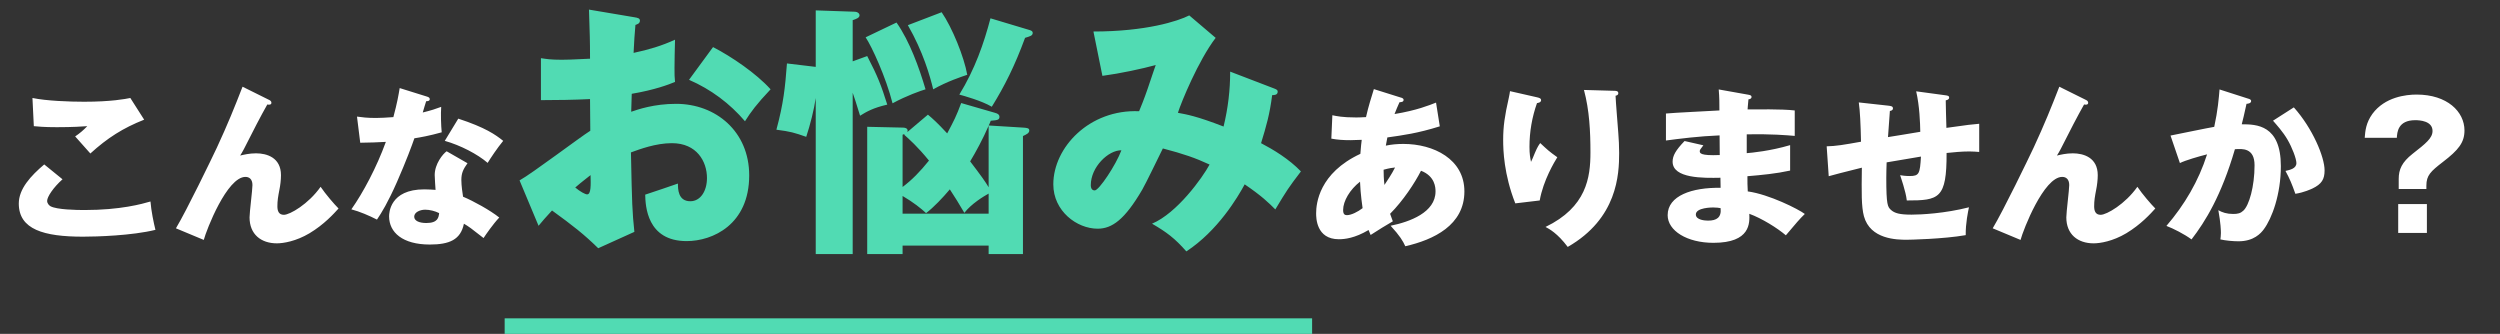 <svg width="322" height="43" viewBox="0 0 322 43" fill="none" xmlns="http://www.w3.org/2000/svg"><rect x="0" y="0" width="322" height="43" fill="#333333" stroke="none"/><path d="M16.786 12.62C16.148 12.752 14.3 13.104 10.824 13.104C8.932 13.104 5.962 12.994 4.18 12.62L4.356 16.25C4.884 16.294 5.588 16.382 7.326 16.382C9.328 16.382 10.692 16.294 11.242 16.25C10.758 16.756 10.274 17.174 9.68 17.57C11.396 19.506 11.594 19.726 11.638 19.77C13.838 17.768 15.84 16.492 18.568 15.414L16.786 12.62ZM5.698 21.178C3.96 22.652 2.42 24.324 2.42 26.216C2.42 29.56 5.654 30.484 10.692 30.484C12.408 30.484 17.006 30.352 20.02 29.604C19.8 28.724 19.47 27.14 19.382 25.952C18.326 26.26 15.532 27.052 10.89 27.052C9.856 27.052 7.326 27.008 6.512 26.568C6.358 26.48 6.072 26.238 6.072 25.864C6.072 25.358 6.864 24.148 8.052 23.092L5.698 21.178ZM31.24 11.168C30.206 13.83 29.326 16.008 27.94 19C27.258 20.452 24.068 27.052 22.66 29.406L26.246 30.902C26.598 29.582 29.238 22.784 31.614 22.784C32.076 22.784 32.516 23.048 32.516 23.84C32.516 24.434 32.142 27.338 32.142 27.998C32.142 30.176 33.616 31.342 35.662 31.342C36.498 31.342 38.126 31.078 39.864 30.044C41.734 28.922 42.988 27.536 43.604 26.854C43.032 26.282 41.954 25.028 41.294 24.06C39.732 26.282 37.334 27.668 36.564 27.668C35.882 27.668 35.728 27.14 35.728 26.568C35.728 25.842 35.816 25.336 35.992 24.412C36.102 23.884 36.19 23.158 36.19 22.564C36.19 20.276 34.342 19.748 32.978 19.748C32.12 19.748 31.416 19.924 30.932 20.034C31.108 19.748 31.196 19.616 31.416 19.198C32.582 16.888 33.616 14.886 34.43 13.456C34.628 13.5 34.958 13.522 34.958 13.236C34.958 13.038 34.804 12.928 34.606 12.84L31.24 11.168ZM57.53 19.484C57.046 19.814 55.99 21.112 55.99 22.542C55.99 22.718 56.078 24.302 56.1 24.456C55.704 24.434 55.264 24.39 54.648 24.39C50.204 24.39 50.116 27.448 50.116 27.866C50.116 29.934 51.854 31.496 55.352 31.496C57.882 31.496 59.334 30.88 59.752 28.812C60.412 29.208 60.61 29.34 62.282 30.66C62.568 30.22 63.558 28.79 64.306 28.02C63.162 27.096 60.962 25.886 59.642 25.336C59.576 24.94 59.422 23.906 59.422 23.18C59.422 22.256 59.686 21.772 60.214 21.024L57.53 19.484ZM56.562 27.448C56.496 27.998 56.408 28.724 54.912 28.724C53.988 28.724 53.35 28.438 53.35 27.91C53.35 27.316 54.142 27.008 54.758 27.008C55.352 27.008 56.034 27.184 56.562 27.448ZM46.398 18.384C47.08 18.384 49.192 18.318 49.698 18.274C48.51 21.552 46.772 24.808 45.254 26.964C46.332 27.25 47.52 27.756 48.554 28.284C49.148 27.404 49.962 26.084 51.128 23.444C52.316 20.738 53.064 18.714 53.372 17.812C54.098 17.702 55.33 17.482 56.892 17.042C56.804 16.162 56.76 14.666 56.826 13.764C56.188 14.006 55.528 14.226 54.45 14.49C54.538 14.204 54.824 13.192 54.89 13.038C55 13.038 55.352 13.038 55.352 12.774C55.352 12.598 55.242 12.51 54.934 12.422L51.48 11.344C51.326 12.268 51.172 13.192 50.666 15.084C49.72 15.15 49.06 15.194 48.422 15.194C47.256 15.194 46.64 15.106 45.98 15.018L46.398 18.384ZM57.288 18.142C59.312 18.714 61.512 19.858 62.81 20.98C63.184 20.364 64.064 19.044 64.812 18.142C63.822 17.35 62.524 16.426 59.026 15.282L57.288 18.142ZM171.476 17.856C172.29 18.01 173.038 18.054 173.94 18.054C174.27 18.054 174.688 18.032 175.392 18.01C175.348 18.406 175.282 18.802 175.216 19.814C169.892 22.3 169.518 26.216 169.518 27.47C169.518 28.02 169.518 30.814 172.444 30.814C173.192 30.814 174.49 30.682 176.272 29.626C176.36 29.846 176.382 29.912 176.536 30.264C176.778 30.11 177.944 29.362 178.032 29.318C178.978 28.768 179.088 28.702 179.396 28.504C179.264 28.174 179.198 27.976 179.044 27.536C180.716 25.864 182.234 23.554 183.026 21.992C184.852 22.696 184.896 24.192 184.896 24.654C184.896 27.36 181.596 28.57 179.11 29.076C180.32 30.396 180.694 31.034 181.002 31.716C184.654 30.88 188.614 29.01 188.614 24.654C188.614 20.496 184.654 18.538 180.76 18.538C179.968 18.538 179.22 18.604 178.494 18.758C178.516 18.604 178.67 17.878 178.692 17.702C180.716 17.416 182.564 17.174 185.446 16.272L184.962 13.214C184.126 13.544 182.454 14.226 179.616 14.688C179.836 14.116 179.99 13.764 180.254 13.17C180.518 13.148 180.782 13.126 180.782 12.862C180.782 12.664 180.562 12.598 180.386 12.554L176.954 11.476C176.646 12.488 176.25 13.698 175.942 15.084C175.326 15.128 174.776 15.128 174.644 15.128C172.906 15.128 172.136 14.952 171.608 14.842L171.476 17.856ZM178.208 21.86C179 21.64 179.44 21.596 179.682 21.574C179.242 22.454 178.692 23.246 178.318 23.818C178.23 23.158 178.208 22.366 178.208 21.86ZM175.502 26.81C174.908 27.272 174.05 27.712 173.478 27.712C173.192 27.712 172.994 27.58 172.994 27.052C172.994 25.886 173.874 24.412 175.172 23.4C175.238 25.116 175.48 26.612 175.502 26.81ZM194.488 11.74C194.444 12.004 194.444 12.114 194.334 12.598C193.806 14.93 193.608 16.272 193.608 18.032C193.608 19.33 193.696 22.454 195.17 26.194L198.316 25.82C198.778 23.202 200.23 20.826 200.582 20.254C199.504 19.484 199.35 19.33 198.382 18.428C198.25 18.604 198.03 18.89 197.7 19.682C197.436 20.32 197.37 20.496 197.194 20.848C197.084 20.298 196.996 19.858 196.996 18.89C196.996 16.976 197.326 15.084 197.964 13.28C198.118 13.258 198.492 13.192 198.492 12.906C198.492 12.664 198.272 12.598 197.876 12.51L194.488 11.74ZM204.014 11.586C204.718 14.204 204.85 16.932 204.85 19.638C204.85 22.872 204.344 26.678 199.064 29.23C199.548 29.494 200.582 30.022 201.924 31.804C208.326 28.13 208.546 22.476 208.546 19.704C208.546 18.846 208.502 17.922 208.436 17.13C208.392 16.448 208.106 13.104 208.084 12.334C208.238 12.29 208.436 12.246 208.436 12.004C208.436 11.718 208.15 11.696 207.93 11.696L204.014 11.586ZM221.372 11.52C221.46 12.532 221.46 13.39 221.46 14.226C220.47 14.292 215.652 14.512 214.574 14.622V18.098C216.4 17.856 218.776 17.548 221.482 17.438C221.482 17.79 221.504 19.572 221.504 19.968C218.93 20.078 218.93 19.704 218.93 19.462C218.93 19.308 218.996 19.242 219.392 18.714L216.972 18.164C215.828 19.352 215.432 20.056 215.432 20.826C215.432 23.004 219.414 22.938 221.592 22.894C221.614 23.686 221.614 23.686 221.614 24.192C217.94 24.126 214.794 25.204 214.794 27.712C214.794 29.714 217.28 31.276 220.69 31.276C225.508 31.276 225.354 28.68 225.31 27.536C226.938 28.13 228.94 29.384 230.018 30.308C231.36 28.724 231.756 28.24 232.46 27.558C231.646 26.942 227.862 25.028 225.112 24.654C225.068 23.73 225.068 23.642 225.068 22.696C226.916 22.542 228.764 22.366 230.568 21.97V18.692C228.06 19.44 225.596 19.682 224.98 19.726V17.306C228.192 17.24 230.106 17.416 231.162 17.504V14.226C229.512 14.028 226.102 14.094 225.09 14.094C225.112 13.852 225.112 13.654 225.2 12.796C225.354 12.774 225.596 12.73 225.596 12.488C225.596 12.268 225.398 12.246 225.2 12.202L221.372 11.52ZM221.614 26.81C221.746 28.02 221.086 28.416 220.008 28.416C219.634 28.416 218.424 28.35 218.424 27.624C218.424 26.722 220.536 26.722 220.646 26.722C221.086 26.722 221.394 26.766 221.614 26.81ZM246.804 11.762C247.244 13.676 247.31 15.832 247.332 16.976C245.946 17.218 243.834 17.548 243.174 17.658C243.218 17.174 243.372 14.842 243.416 14.292C243.57 14.27 243.812 14.204 243.812 13.962C243.812 13.676 243.548 13.654 243.218 13.61L239.412 13.192C239.566 14.248 239.654 16.008 239.698 18.252C237.498 18.648 236.464 18.824 235.276 18.846L235.54 22.696C236.398 22.454 237.168 22.256 239.808 21.596C239.764 24.852 239.742 26.59 240.072 27.844C240.886 30.836 244.318 30.88 245.594 30.88C245.902 30.88 250.302 30.792 253.184 30.286C253.162 28.746 253.492 27.228 253.602 26.7C250.478 27.492 247.464 27.646 246.21 27.646C244.692 27.646 244.032 27.47 243.548 27.03C243.13 26.634 242.954 26.414 242.954 22.916C242.954 22.256 242.976 21.596 242.998 20.914C243.636 20.804 246.716 20.276 247.42 20.166C247.288 22.366 247.2 22.674 245.968 22.674C245.418 22.674 245 22.608 244.736 22.564C244.78 22.718 245.484 24.698 245.594 25.82C249.752 25.82 250.742 25.6 250.72 19.704C251.6 19.616 252.612 19.506 253.646 19.506C254.196 19.506 254.57 19.55 254.922 19.572V15.942C254.152 16.008 253.426 16.074 250.698 16.47C250.676 16.162 250.61 13.038 250.61 12.928C250.786 12.884 251.05 12.818 251.05 12.576C251.05 12.334 250.852 12.312 250.544 12.268L246.804 11.762ZM265.24 11.168C264.206 13.83 263.326 16.008 261.94 19C261.258 20.452 258.068 27.052 256.66 29.406L260.246 30.902C260.598 29.582 263.238 22.784 265.614 22.784C266.076 22.784 266.516 23.048 266.516 23.84C266.516 24.434 266.142 27.338 266.142 27.998C266.142 30.176 267.616 31.342 269.662 31.342C270.498 31.342 272.126 31.078 273.864 30.044C275.734 28.922 276.988 27.536 277.604 26.854C277.032 26.282 275.954 25.028 275.294 24.06C273.732 26.282 271.334 27.668 270.564 27.668C269.882 27.668 269.728 27.14 269.728 26.568C269.728 25.842 269.816 25.336 269.992 24.412C270.102 23.884 270.19 23.158 270.19 22.564C270.19 20.276 268.342 19.748 266.978 19.748C266.12 19.748 265.416 19.924 264.932 20.034C265.108 19.748 265.196 19.616 265.416 19.198C266.582 16.888 267.616 14.886 268.43 13.456C268.628 13.5 268.958 13.522 268.958 13.236C268.958 13.038 268.804 12.928 268.606 12.84L265.24 11.168ZM285.876 11.52C285.788 12.62 285.656 14.226 285.194 16.338C284.38 16.47 280.464 17.284 279.562 17.46L280.772 21.002C281.476 20.65 283.214 20.144 284.27 19.88C283.192 23.29 281.366 26.392 279.034 29.098C279.914 29.428 281.344 30.154 282.268 30.836C284.05 28.526 286.118 25.182 287.856 19.22C288.802 19.154 290.386 19.022 290.386 21.288C290.386 24.016 289.682 26.48 288.934 27.14C288.582 27.47 288.23 27.558 287.636 27.558C286.8 27.558 286.228 27.36 285.722 27.074C286.03 28.768 286.052 29.692 286.052 30.022C286.052 30.396 286.008 30.594 285.986 30.836C286.646 30.99 287.636 31.078 288.318 31.078C290.298 31.078 291.2 30.044 291.574 29.538C292.63 28.13 293.774 25.028 293.774 21.398C293.774 16.074 290.628 16.008 288.736 16.008C288.89 15.436 289.022 14.864 289.352 13.368C289.484 13.368 289.946 13.324 289.946 13.016C289.946 12.818 289.748 12.752 289.506 12.686L285.876 11.52ZM292.762 15.546C293.224 16.074 294.06 16.998 294.632 17.988C295.226 19 295.776 20.452 295.776 21.002C295.776 21.706 294.962 21.882 294.368 22.014C294.918 23.026 295.182 23.664 295.644 24.962C296.766 24.786 297.646 24.368 297.844 24.28C299.032 23.708 299.406 23.092 299.406 21.948C299.406 20.21 297.866 16.536 295.446 13.83L292.762 15.546ZM308.888 30H312.584V26.282H308.888V30ZM312.518 24.346V23.906C312.518 22.586 313.068 22.08 314.63 20.87C316.676 19.308 317.424 18.34 317.424 16.8C317.424 14.38 315.202 12.18 311.264 12.18C309.878 12.18 307.172 12.488 305.566 14.666C304.73 15.832 304.642 16.866 304.576 17.746H308.712C308.756 17.042 308.844 15.48 311.088 15.48C311.638 15.48 313.31 15.568 313.31 16.866C313.31 17.79 312.452 18.472 310.736 19.814C309.372 20.892 308.954 21.816 308.954 23.048V24.346H312.518Z" fill="white"/><path d="M75.86 1.236C75.962 4.636 75.996 5.01 75.996 7.56C75.588 7.56 73.684 7.696 72.358 7.696C70.896 7.696 70.352 7.594 69.672 7.492V12.898C71.61 12.898 73.99 12.864 75.996 12.762C76.03 15.38 76.03 15.652 76.03 16.842C74.67 17.692 68.482 22.384 66.918 23.234L69.366 29.082C69.842 28.504 70.25 28.028 71.1 27.11C73.82 29.082 75.248 30.204 77.05 31.972L81.708 29.864C81.436 27.212 81.402 26.43 81.266 19.63C82.388 19.222 84.462 18.44 86.536 18.44C89.766 18.44 91.058 20.82 91.058 22.928C91.058 24.628 90.208 25.92 88.916 25.92C87.318 25.92 87.318 24.322 87.318 23.642C86.876 23.812 83.816 24.832 83.102 25.07C83.136 26.498 83.306 31.054 88.44 31.054C91.806 31.054 96.498 28.912 96.498 22.588C96.498 16.944 92.214 13.374 87.08 13.374C84.258 13.374 82.184 14.088 81.3 14.394C81.3 14.088 81.368 12.456 81.368 12.082C84.36 11.572 86.128 10.892 86.944 10.552C86.876 9.872 86.876 9.634 86.876 8.716C86.876 7.934 86.91 6.37 86.944 5.112C85.244 5.894 83.544 6.404 81.606 6.812C81.674 5.418 81.742 4.228 81.844 3.208C82.048 3.14 82.422 3.038 82.422 2.664C82.422 2.358 82.15 2.29 81.708 2.222L75.86 1.236ZM76.064 22.554C76.098 23.846 76.132 25.036 75.622 25.036C75.384 25.036 74.738 24.696 74.092 24.152C74.942 23.404 75.656 22.894 76.064 22.554ZM88.746 10.28C91.568 11.504 94.016 13.34 95.954 15.618C96.702 14.428 97.45 13.408 99.252 11.504C97.416 9.464 94.22 7.288 91.84 6.064L88.746 10.28ZM123.8 13.272C123.188 14.938 122.848 15.584 121.998 17.182C120.74 15.822 120.128 15.278 119.516 14.768L116.864 17.012C117 16.638 116.762 16.434 116.252 16.434L111.696 16.332V32.72H116.252V31.632H127.336V32.72H131.756V17.522C132.198 17.318 132.572 17.148 132.572 16.808C132.572 16.502 132.3 16.468 131.756 16.434L127.336 16.162C127.438 15.992 127.54 15.754 127.608 15.55C128.458 15.482 128.73 15.448 128.73 15.04C128.73 14.802 128.56 14.632 128.152 14.53L123.8 13.272ZM116.252 25.24C117.646 26.056 118.666 26.872 119.278 27.45C120.264 26.702 121.42 25.478 122.338 24.39C123.086 25.546 123.46 26.124 124.208 27.416C125.126 26.226 126.724 25.274 127.336 24.934V27.518H116.252V25.24ZM127.336 24.118C126.962 23.472 126.384 22.656 124.956 20.786C125.636 19.664 126.588 17.93 127.336 16.196V24.118ZM116.252 17.352C116.354 17.318 116.422 17.284 116.524 17.25L116.456 17.352C117.102 17.93 118.156 18.848 119.652 20.684C118.496 22.112 117.476 23.166 116.252 24.084V17.352ZM109.826 7.9V2.596C110.336 2.426 110.71 2.29 110.71 1.95C110.71 1.78 110.506 1.508 110.03 1.508L105.066 1.338V8.614L101.36 8.172C101.122 11.3 100.918 13.306 100 16.706C101.836 16.944 102.278 17.08 103.842 17.624C104.352 16.094 104.862 14.054 105.066 12.626V32.72H109.826V11.946C110.03 12.558 110.268 13.204 110.778 14.904C111.594 14.394 112.478 13.884 114.28 13.476C113.498 10.994 113.056 9.838 111.696 7.22L109.826 7.9ZM111.492 4.806C112.274 5.962 114.11 9.94 114.96 13.306C116.762 12.32 118.632 11.674 119.21 11.504C118.394 8.75 117.17 5.316 115.47 2.902L111.492 4.806ZM127.574 2.358C126.724 5.588 125.568 8.92 123.562 12.184C124.072 12.32 126.418 12.966 127.744 13.748C129.41 11.062 130.702 8.478 132.028 4.874C132.674 4.67 133.014 4.602 133.014 4.228C133.014 4.058 132.878 3.956 132.674 3.888L127.574 2.358ZM116.932 3.242C118.904 6.676 119.788 9.804 120.196 11.504C121.998 10.484 123.868 9.872 124.582 9.634C124.174 7.322 122.644 3.548 121.284 1.576L116.932 3.242ZM158.446 9.226C158.446 11.606 158.174 13.918 157.596 16.298C154.094 14.938 152.802 14.734 151.714 14.53C152.156 13.136 154.332 7.832 156.576 4.874L153.176 1.984C151.714 2.732 147.566 4.058 140.834 4.058L141.99 9.77C144.302 9.464 147.124 8.852 148.858 8.376C148.722 8.818 148.586 9.09 147.804 11.47C147.362 12.762 146.954 13.748 146.716 14.326C140.324 14.054 135.666 18.984 135.666 23.744C135.666 27.178 138.692 29.456 141.378 29.456C143.248 29.456 144.88 28.266 147.124 24.424C147.566 23.676 149.368 19.936 149.776 19.12C152.496 19.834 153.958 20.344 155.794 21.194C154.876 22.894 151.612 27.45 148.382 28.81C150.252 29.898 151.306 30.68 152.802 32.38C156.848 29.728 159.398 25.444 160.316 23.744C162.56 25.274 163.41 26.124 164.26 26.974C165.756 24.492 165.926 24.22 167.558 22.078C166.028 20.48 163.988 19.256 162.424 18.44C163.104 16.23 163.546 14.7 163.852 12.252C164.09 12.252 164.566 12.252 164.566 11.81C164.566 11.64 164.498 11.538 164.124 11.402L158.446 9.226ZM144.438 19.358C143.724 21.262 141.548 24.526 141.004 24.526C140.834 24.526 140.494 24.458 140.494 23.846C140.494 21.5 142.772 19.324 144.438 19.358Z" fill="#51DBB3"/><rect x="65" y="41" width="104" height="2" fill="#51DBB3"/></svg>